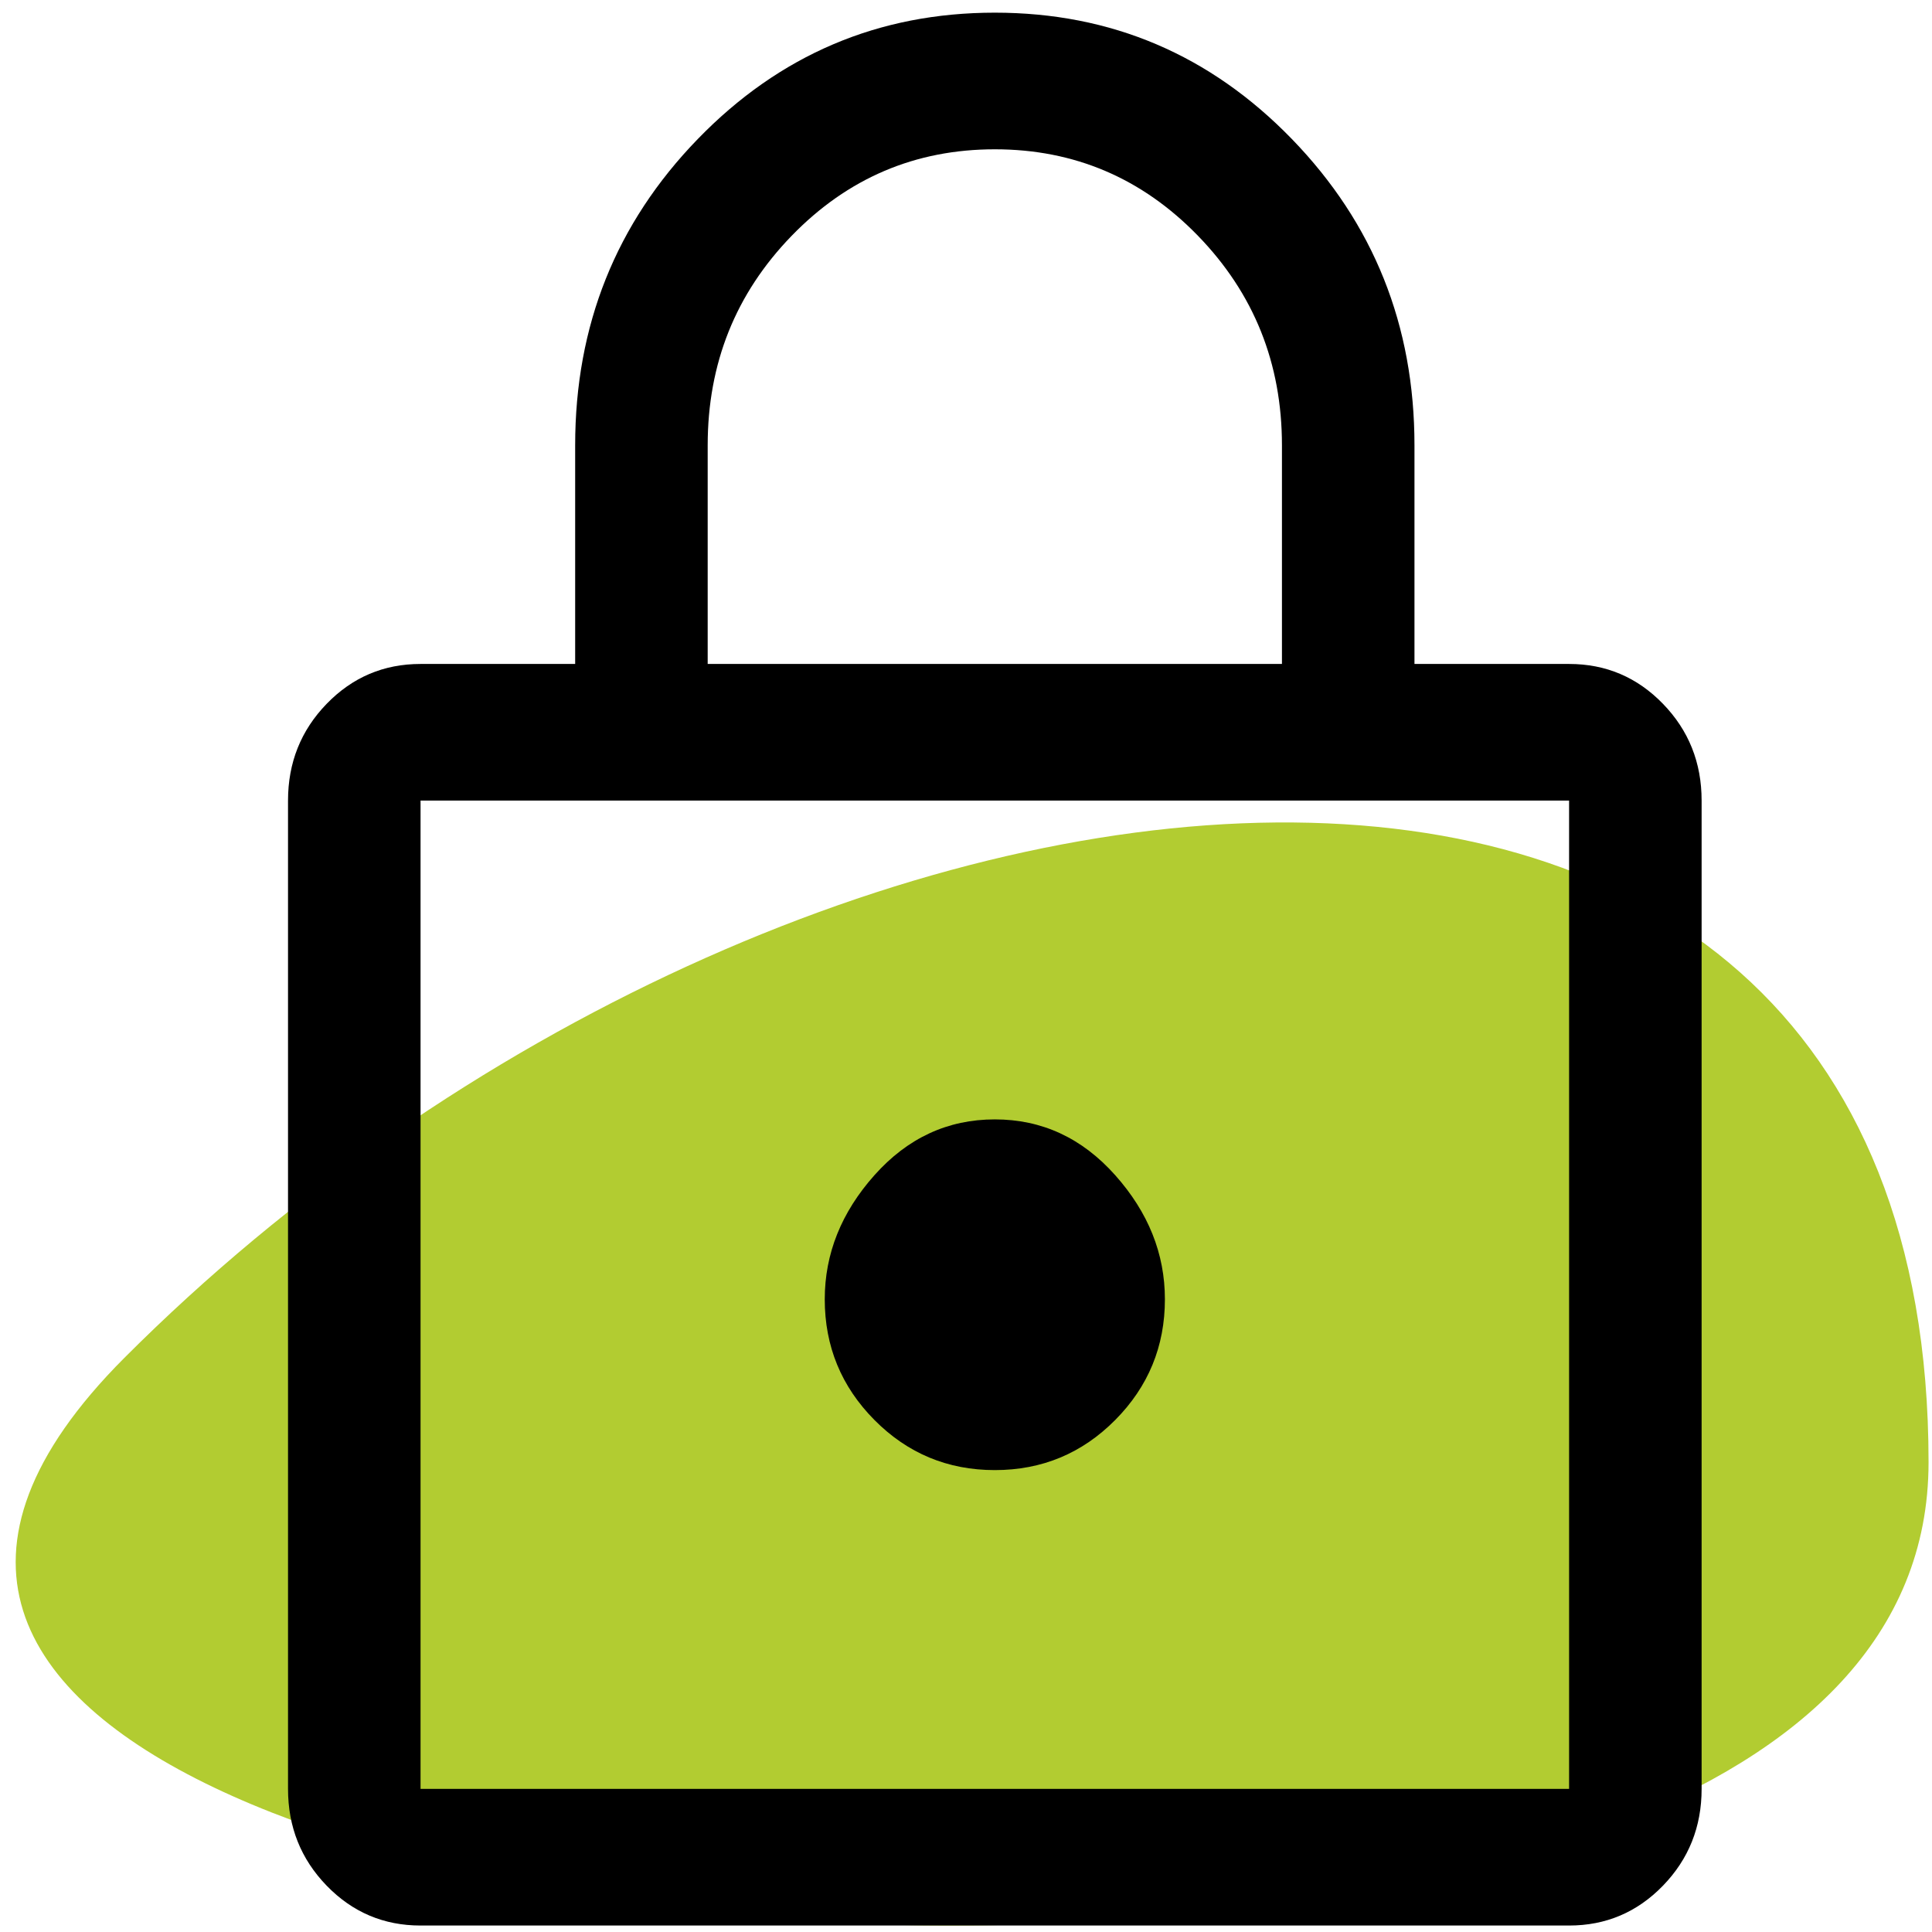 <svg xmlns="http://www.w3.org/2000/svg" width="101" height="101" viewBox="0 0 101 101" fill="none"><path d="M6.496 70.991C-13.79 91.311 24.965 100.662 49.478 100.662C73.99 100.662 100.82 94.716 100.82 76.442C100.82 29.403 41.313 36.112 6.496 70.991Z" fill="#B2CC31"></path><path d="M21.985 100.662C20.061 100.662 18.425 99.968 17.078 98.579C15.731 97.19 15.057 95.503 15.057 93.519V41.853C15.057 39.868 15.731 38.182 17.078 36.793C18.425 35.404 20.061 34.71 21.985 34.71H30.068V23.281C30.068 17.011 32.204 11.674 36.477 7.269C40.749 2.865 45.925 0.662 52.007 0.662C58.088 0.662 63.265 2.865 67.537 7.269C71.809 11.674 73.945 17.011 73.945 23.281V34.71H82.028C83.952 34.71 85.588 35.404 86.935 36.793C88.282 38.182 88.956 39.868 88.956 41.853V93.519C88.956 95.503 88.282 97.19 86.935 98.579C85.588 99.968 83.952 100.662 82.028 100.662H21.985ZM21.985 93.519H82.028V41.853H21.985V93.519ZM52.007 76.853C54.47 76.853 56.568 75.98 58.3 74.234C60.032 72.488 60.898 70.384 60.898 67.924C60.898 65.543 60.032 63.38 58.3 61.436C56.568 59.492 54.47 58.519 52.007 58.519C49.543 58.519 47.446 59.492 45.714 61.436C43.982 63.38 43.116 65.543 43.116 67.924C43.116 70.384 43.982 72.488 45.714 74.234C47.446 75.98 49.543 76.853 52.007 76.853ZM36.996 34.71H67.017V23.281C67.017 18.995 65.555 15.345 62.63 12.329C59.704 9.313 56.163 7.805 52.007 7.805C47.85 7.805 44.309 9.313 41.384 12.329C38.459 15.345 36.996 18.995 36.996 23.281V34.71ZM21.985 93.519V41.853V93.519Z" fill="black"></path></svg>